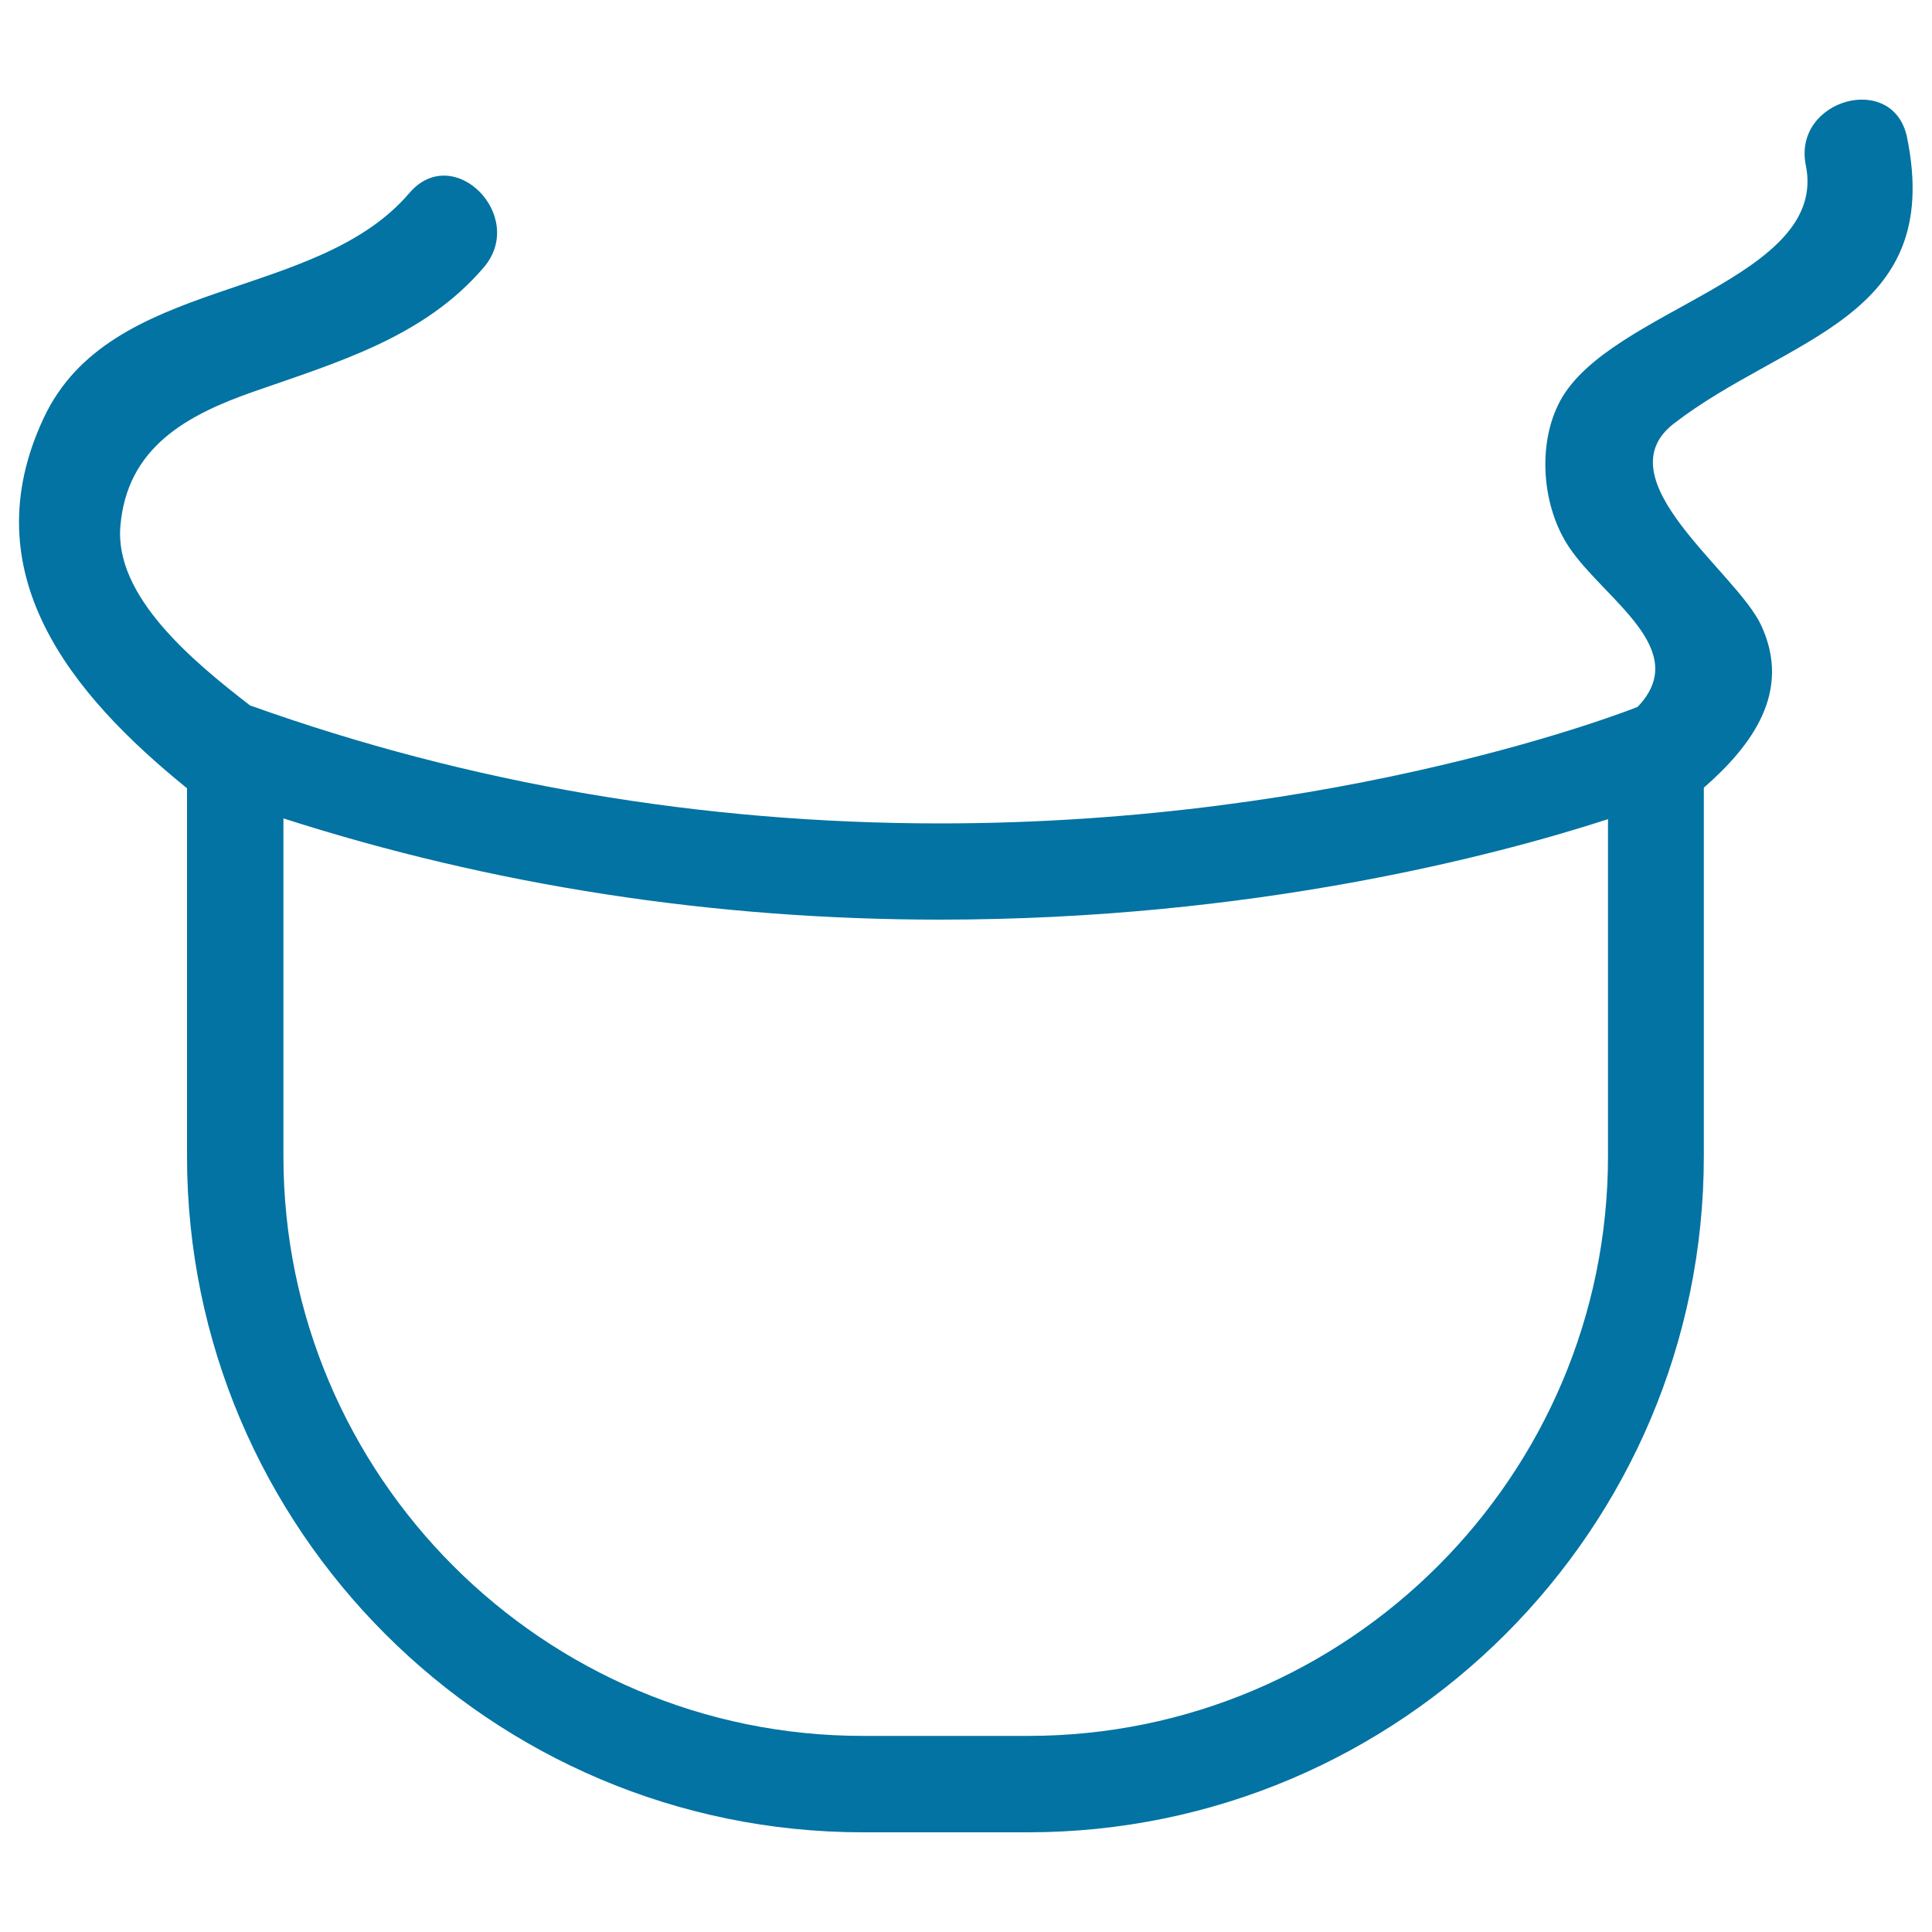 <svg xmlns="http://www.w3.org/2000/svg" viewBox="0 0 1000 1000" style="fill:#0273a2">
<title>Baby Bib Cloth Outline SVG icon</title>
<g><path d="M934.7,85.6c11.8,58.1-101.3,74.2-127.1,121.8c-12.2,22.5-9.5,55.2,4.8,76.2c18.2,26.8,63.7,52.7,35.2,82.3c-3.3,1.3-152.4,60.3-361,60.3c-123.6,0-243.6-20.5-356.4-60.8c-0.2-0.1-0.5-0.1-0.7-0.2c-29.9-23.1-70.2-56.5-67.2-92.8c3.4-40.9,34.4-57.6,69-69.7c43.4-15.2,88.2-28.1,119.1-64.3c22.6-26.5-15.7-65.2-38.5-38.5c-48.5,56.8-154.8,42.7-189.3,116.5c-37.5,80,13.8,142.7,74.2,191.6v190.5c0,192.9,157,349.9,349.9,349.9h85.3c192.9,0,349.9-157,349.9-349.9V407.7c24.8-21.7,45.8-49.6,29.6-84.2c-13-27.7-82.2-75.4-45.2-104.2C925,174,1006.3,165.5,987.1,71.2C980.1,36.8,927.7,51.4,934.7,85.6z M146.7,598.5V423.6c108.4,34.8,222.6,52.4,339.9,52.4c162.1,0,288-33.3,345.7-52v174.4c0,165.5-134.6,300.1-300.1,300.1h-85.3C281.4,898.7,146.7,764,146.7,598.5z"/></g>
</svg>